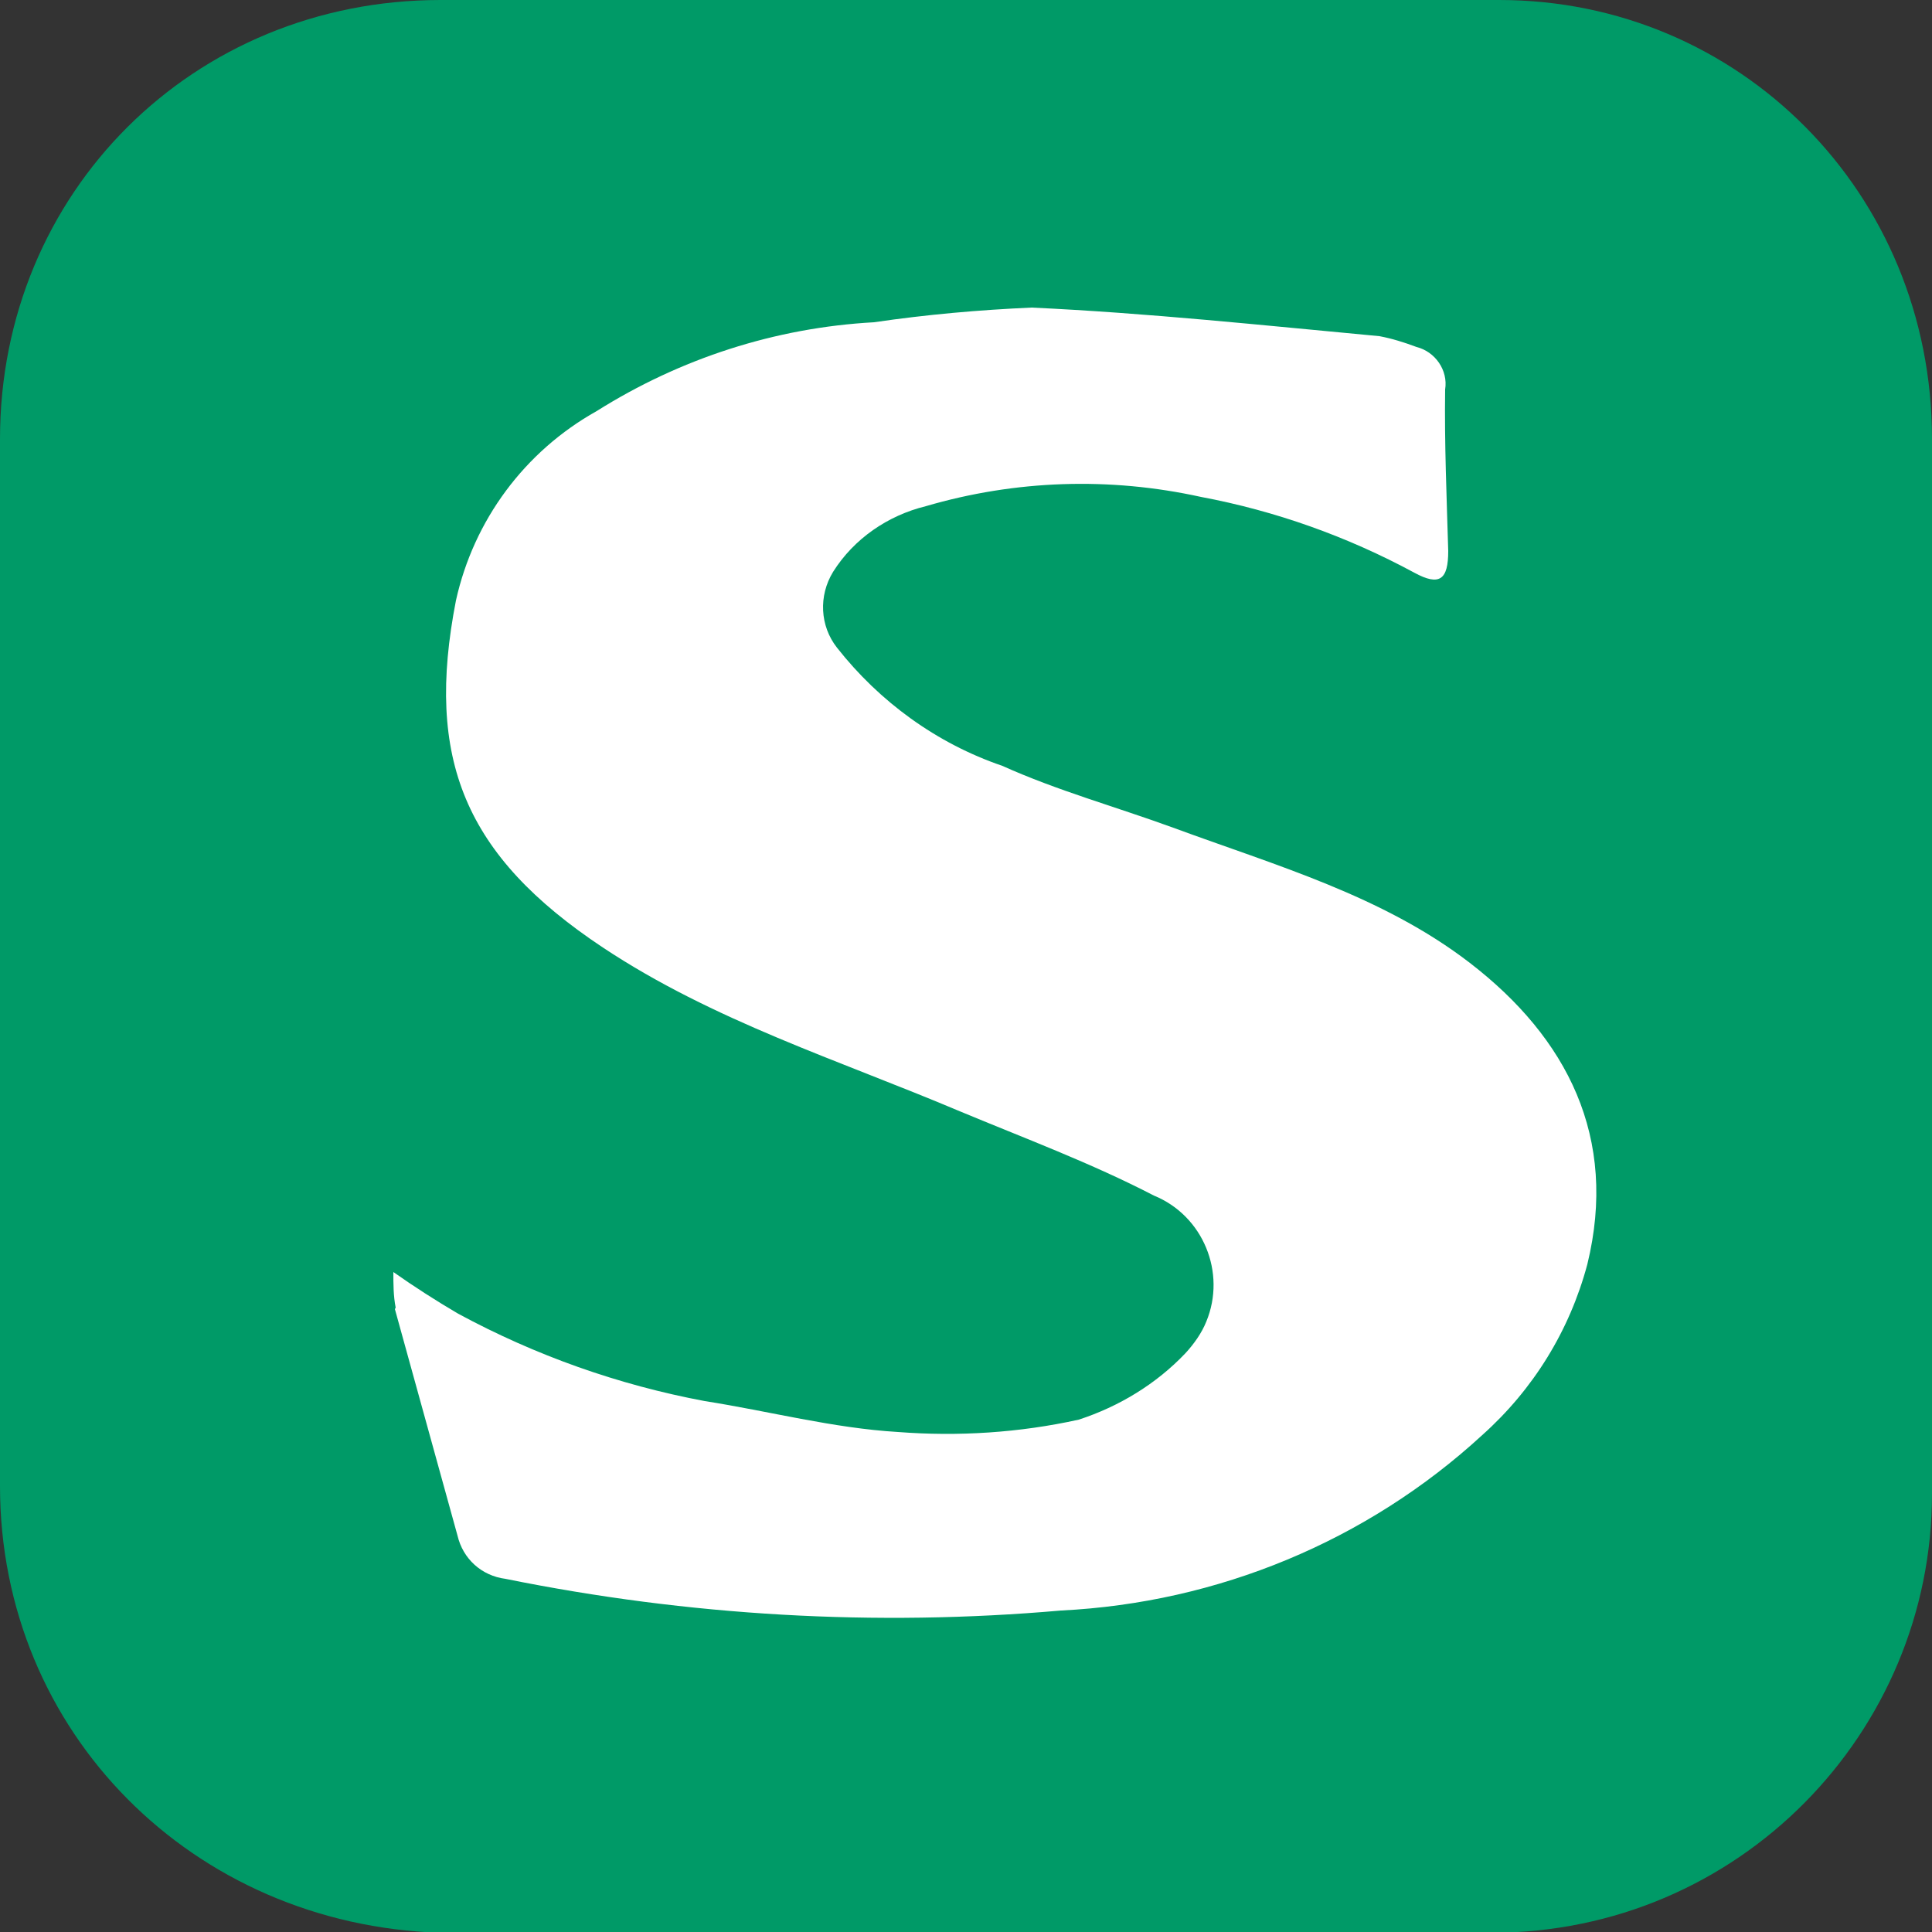 <?xml version="1.0" encoding="UTF-8"?>
<svg id="Layer_2" data-name="Layer 2" xmlns="http://www.w3.org/2000/svg" viewBox="0 0 25 25">
  <rect x="0" y="0" width="25" height="25" fill="#333333" stroke="none"/>
  <defs>
    <style>
      .cls-1 {
        fill: #009a67;
      }

      .cls-1, .cls-2 {
        stroke-width: 0px;
      }

      .cls-2 {
        fill: #fff;
      }
    </style>
  </defs>
  <g id="Layer_1-2" data-name="Layer 1">
    <g>
      <path class="cls-1" d="M25,5.68v13.65c0,3.09-2.5,5.68-5.7,5.68H5.7c-3.2-.1-5.7-2.59-5.7-5.78V5.68C0,2.49,2.5,0,5.7,0h13.7c3.1,0,5.6,2.49,5.6,5.68Z"/>
      <path class="cls-2" d="M5.11,16.94c.27.98.54,1.95.81,2.93.07.3.31.52.62.56,2.37.48,4.79.62,7.19.41,2.03-.1,3.96-.9,5.45-2.27.66-.59,1.13-1.35,1.36-2.21.4-1.64-.26-2.93-1.52-3.9-1.13-.87-2.51-1.26-3.84-1.75-.74-.27-1.5-.48-2.21-.8-.85-.29-1.59-.83-2.14-1.53-.22-.28-.24-.67-.05-.98.27-.43.71-.73,1.2-.85,1.16-.34,2.38-.38,3.56-.12.96.18,1.89.51,2.76.98.33.18.44.09.44-.28-.02-.7-.05-1.39-.04-2.09.04-.25-.13-.49-.37-.55-.16-.06-.32-.11-.48-.14-1.5-.14-3-.3-4.5-.37-.68.03-1.36.09-2.04.19-1.28.07-2.51.47-3.59,1.15-.93.52-1.59,1.41-1.82,2.45-.4,2.05.11,3.3,1.9,4.49,1.43.95,3.06,1.46,4.62,2.12.84.35,1.7.67,2.51,1.09.64.26.94,1,.68,1.63-.06.15-.16.29-.27.41-.38.4-.86.69-1.38.86-.77.17-1.56.22-2.34.16-.84-.05-1.67-.27-2.5-.4-1.12-.21-2.19-.59-3.19-1.13-.29-.17-.57-.35-.84-.54,0,.15,0,.31.03.46"/>
    </g>
  </g>
</svg>